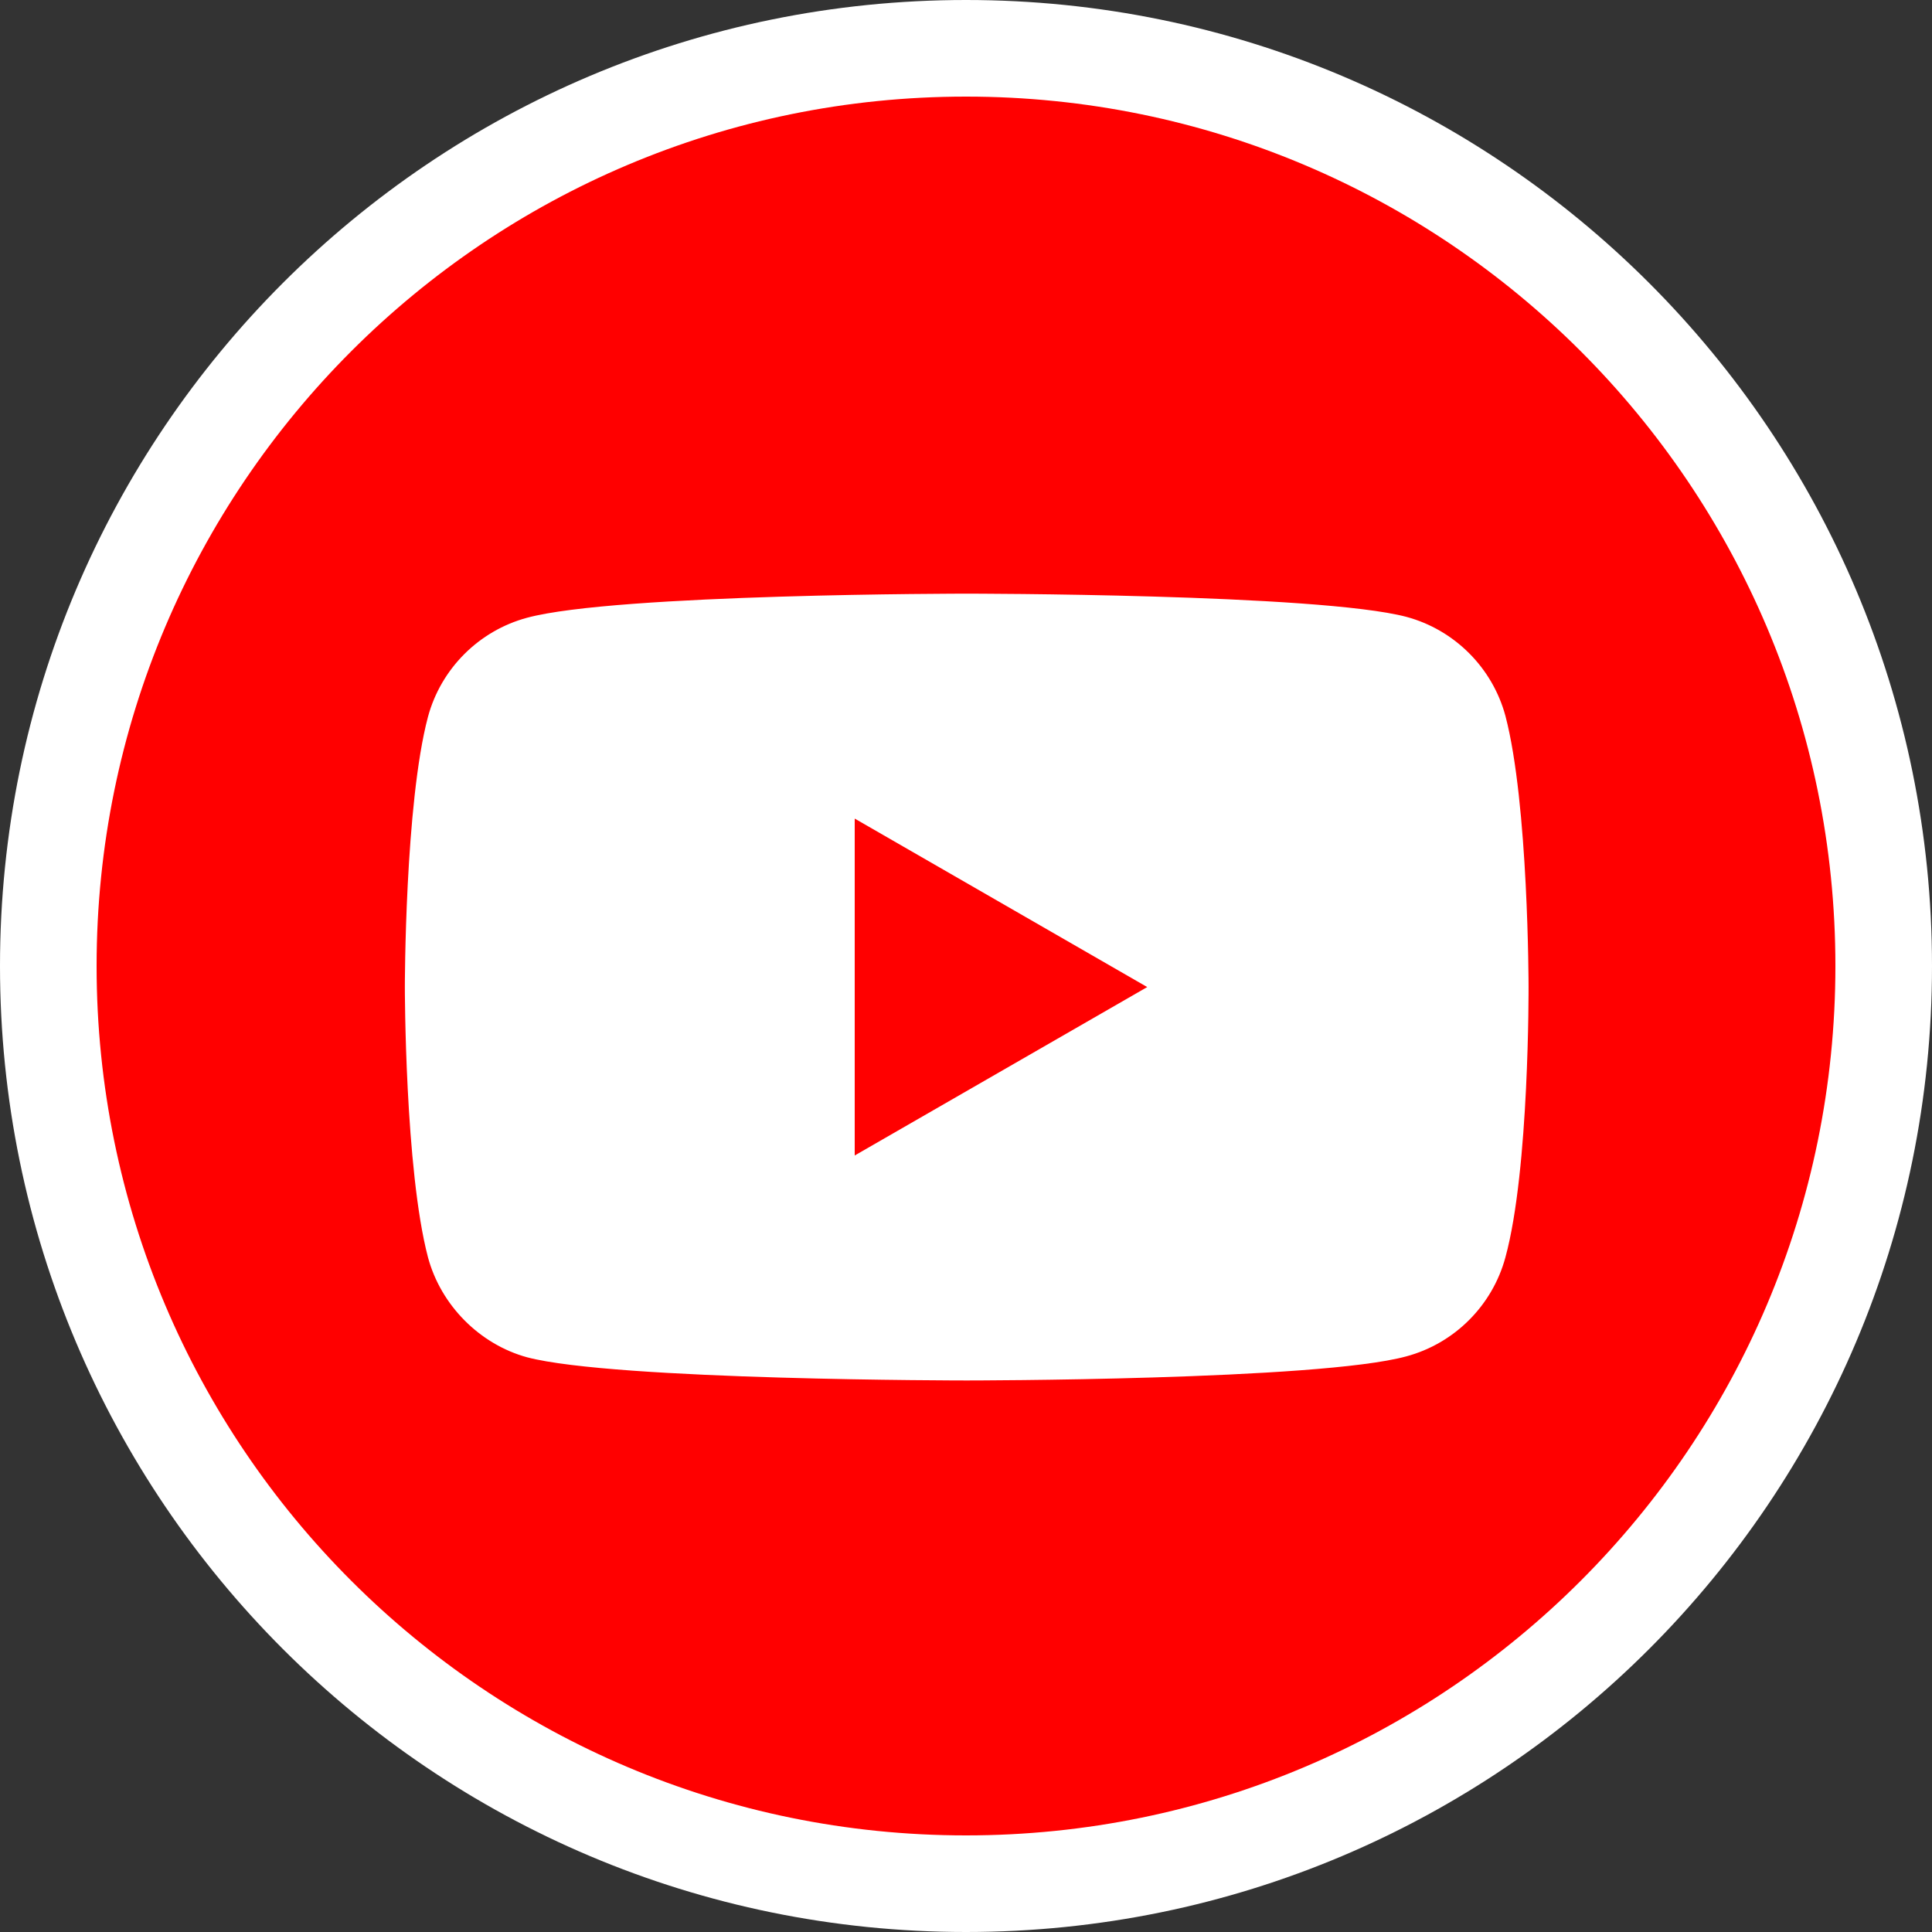 <?xml version="1.0" encoding="UTF-8"?> <svg xmlns="http://www.w3.org/2000/svg" width="40" height="40" viewBox="0 0 40 40" fill="none"><rect x="0" y="0" width="40" height="40" fill="#333333" stroke="none"/> <path d="M20 40C31.046 40 40 31.046 40 20C40 8.954 31.046 0 20 0C8.954 0 0 8.954 0 20C0 31.046 8.954 40 20 40Z" fill="white"></path> <path d="M20 38C29.941 38 38 29.941 38 20C38 10.059 29.941 2 20 2C10.059 2 2 10.059 2 20C2 29.941 10.059 38 20 38Z" fill="#FF0000"></path> <path d="M31.168 26.032C30.899 27.028 30.114 27.814 29.117 28.082C27.297 28.581 20.014 28.581 20.014 28.581C20.014 28.581 12.732 28.581 10.912 28.101C9.934 27.833 9.129 27.028 8.861 26.032C8.382 24.211 8.382 20.436 8.382 20.436C8.382 20.436 8.382 16.642 8.861 14.84C9.13 13.844 9.915 13.058 10.912 12.79C12.751 12.291 20.015 12.291 20.015 12.291C20.015 12.291 27.297 12.291 29.117 12.771C30.114 13.039 30.899 13.825 31.168 14.821C31.647 16.642 31.647 20.417 31.647 20.417C31.647 20.417 31.666 24.211 31.168 26.032Z" fill="white"></path> <path d="M17.696 16.948L23.752 20.436L17.696 23.923V16.948Z" fill="#FF0000"></path> </svg> 